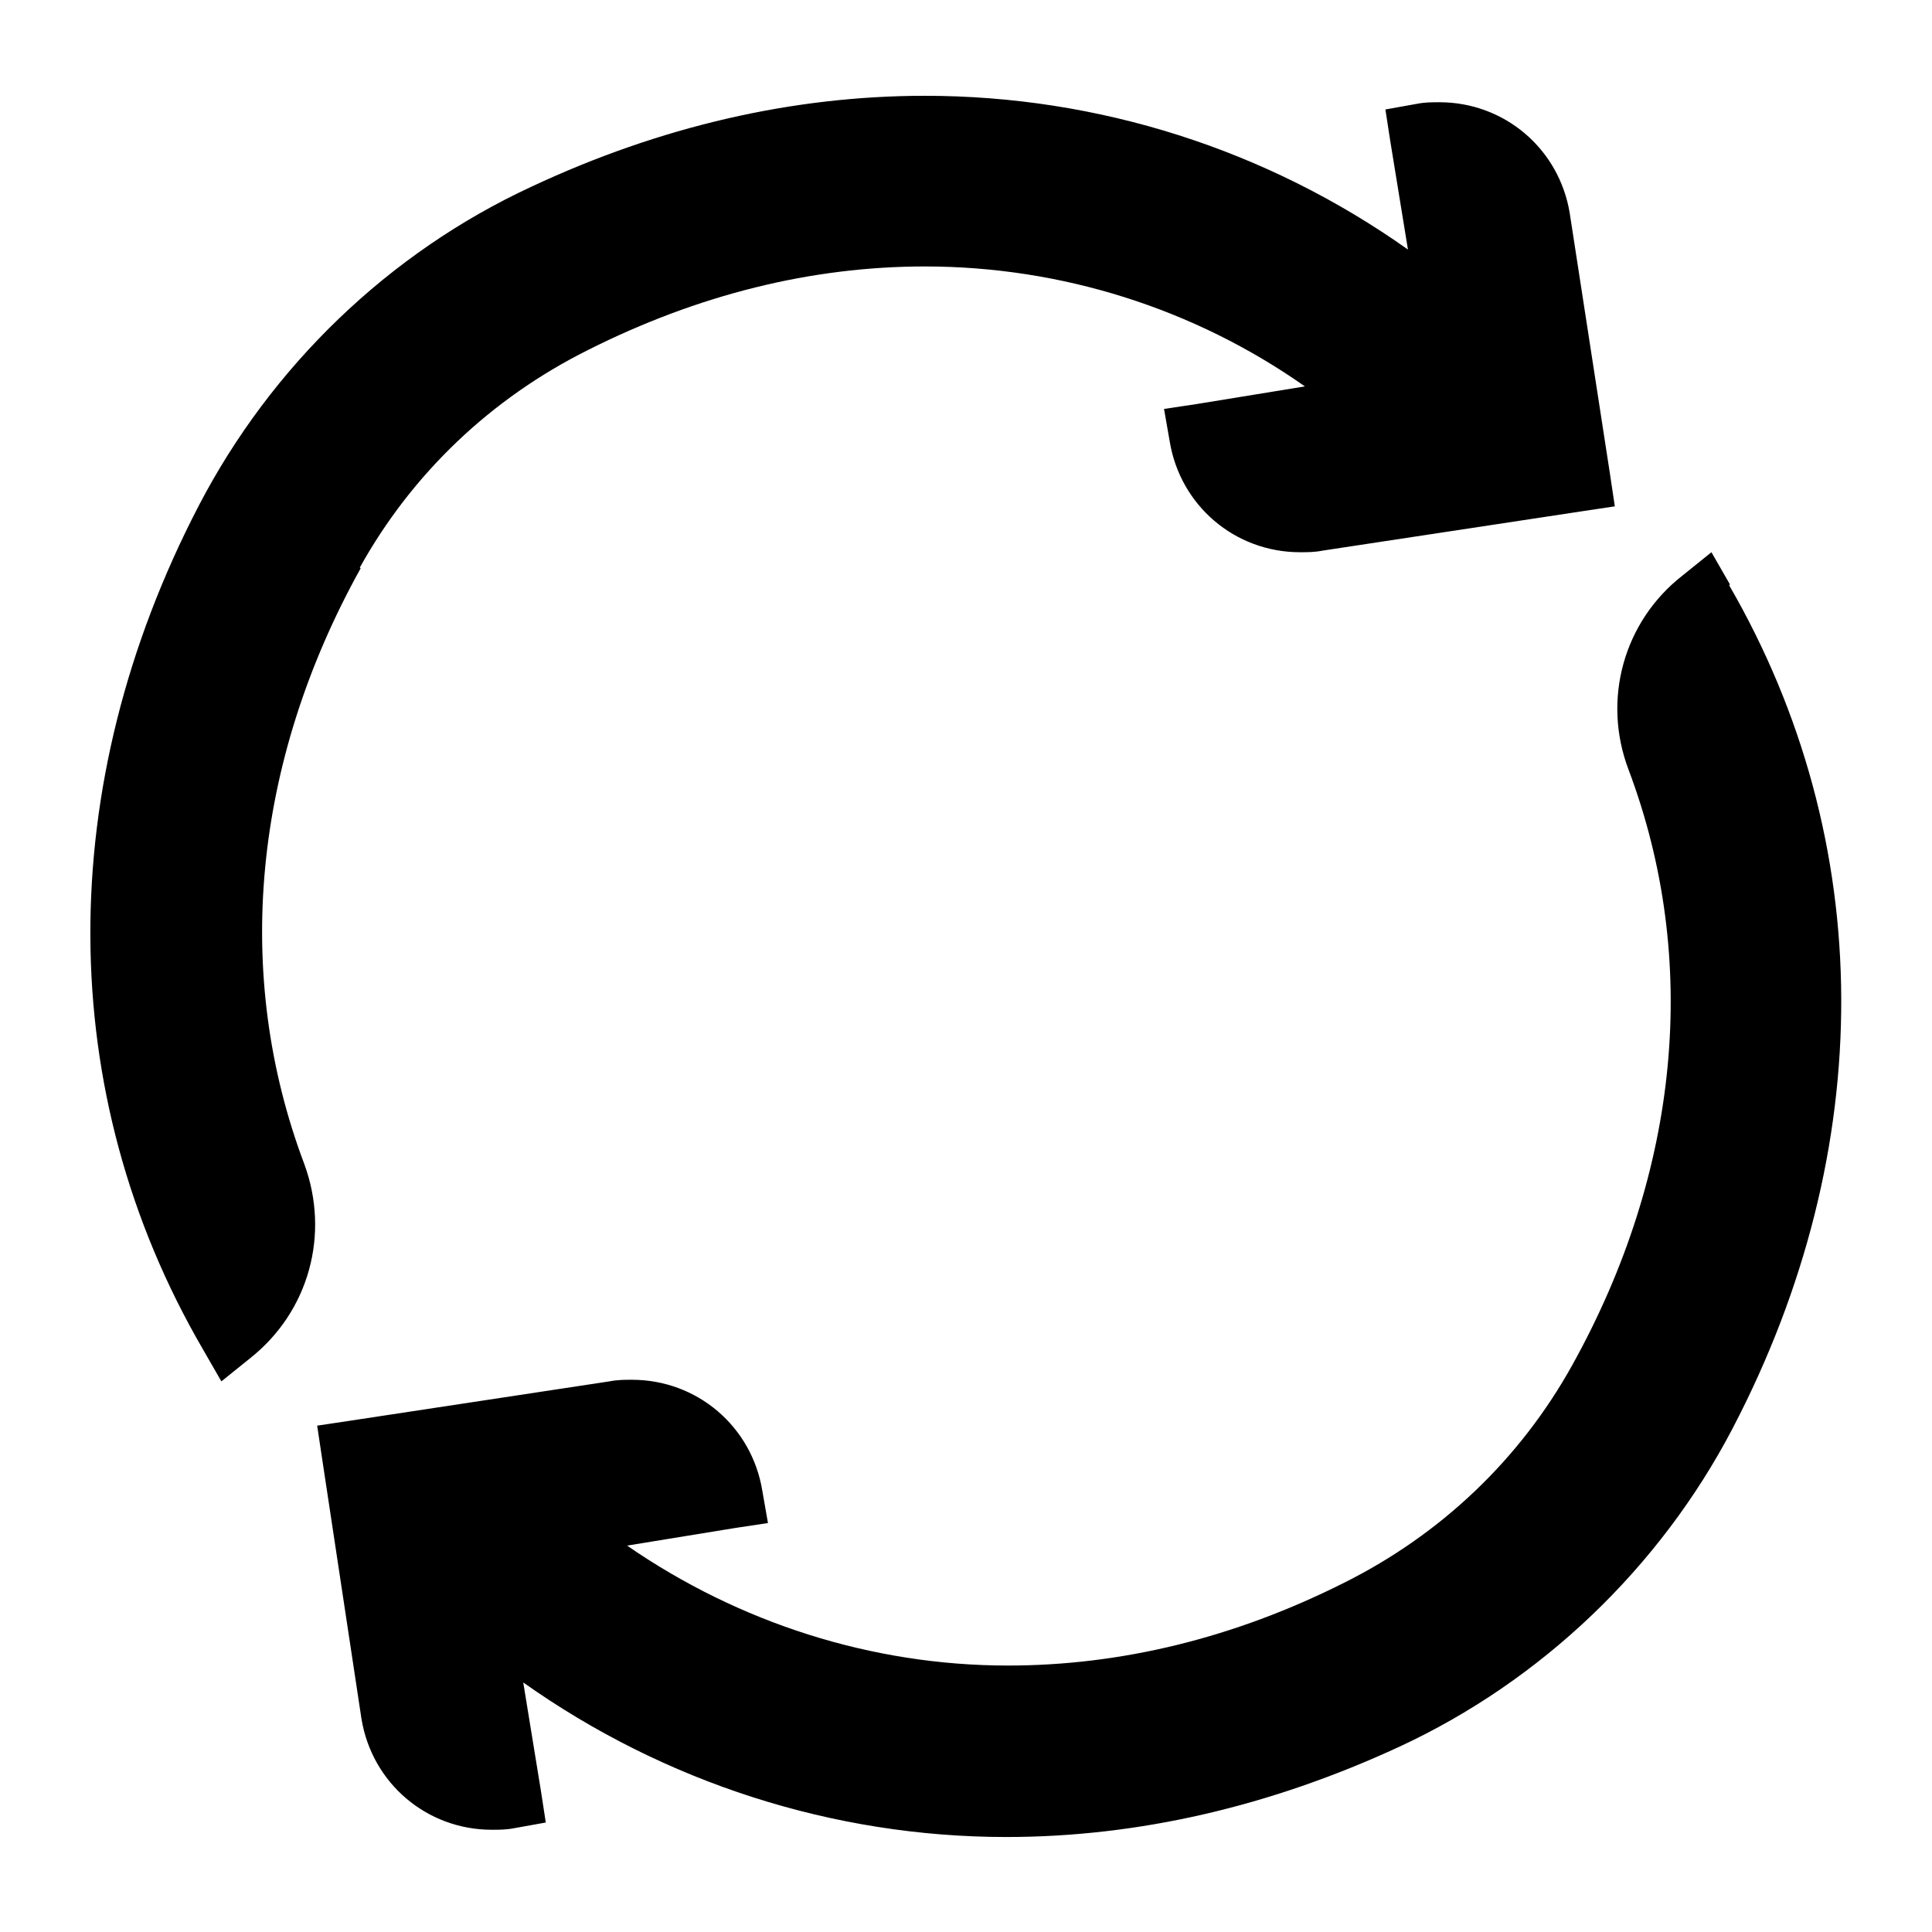 <?xml version="1.0" encoding="UTF-8"?><svg xmlns="http://www.w3.org/2000/svg" viewBox="0 0 24 24"><g id="a"/><g id="b"><g><path d="M4.47,7.05c.65-1.17,1.63-2.1,2.83-2.7,1.37-.69,2.78-1.04,4.19-1.04,1.69,0,3.34,.52,4.72,1.49l-1.35,.22-.4,.06,.07,.4c.13,.8,.81,1.38,1.62,1.38,.09,0,.18,0,.28-.02l3.23-.49,.4-.06-.06-.4-.5-3.24c-.13-.8-.81-1.38-1.62-1.38-.09,0-.18,0-.28,.02l-.39,.07,.06,.39,.22,1.35c-1.75-1.24-3.84-1.91-6-1.91-1.64,0-3.29,.38-4.89,1.13-1.77,.82-3.23,2.23-4.13,3.96-1.81,3.48-1.8,7.3,.05,10.48l.23,.4,.36-.29c.73-.58,.99-1.54,.67-2.41-.89-2.36-.64-4.99,.7-7.4Z"/><path d="M21.49,7.26l-.23-.4-.36,.29c-.73,.57-1,1.54-.67,2.41,.89,2.36,.64,4.99-.7,7.4-.65,1.17-1.63,2.1-2.83,2.7-1.37,.69-2.78,1.03-4.18,1.03-1.69,0-3.34-.53-4.73-1.49l1.35-.22,.4-.06-.07-.4c-.13-.8-.81-1.38-1.62-1.38-.09,0-.18,0-.28,.02l-3.23,.49-.4,.06,.06,.4,.49,3.24c.13,.8,.81,1.38,1.62,1.38,.09,0,.18,0,.28-.02l.39-.07-.06-.39-.22-1.35c1.75,1.24,3.85,1.92,6,1.92,1.64,0,3.28-.38,4.88-1.12,1.77-.82,3.24-2.23,4.14-3.95,1.82-3.48,1.8-7.3-.04-10.48Z"/></g></g></svg>
